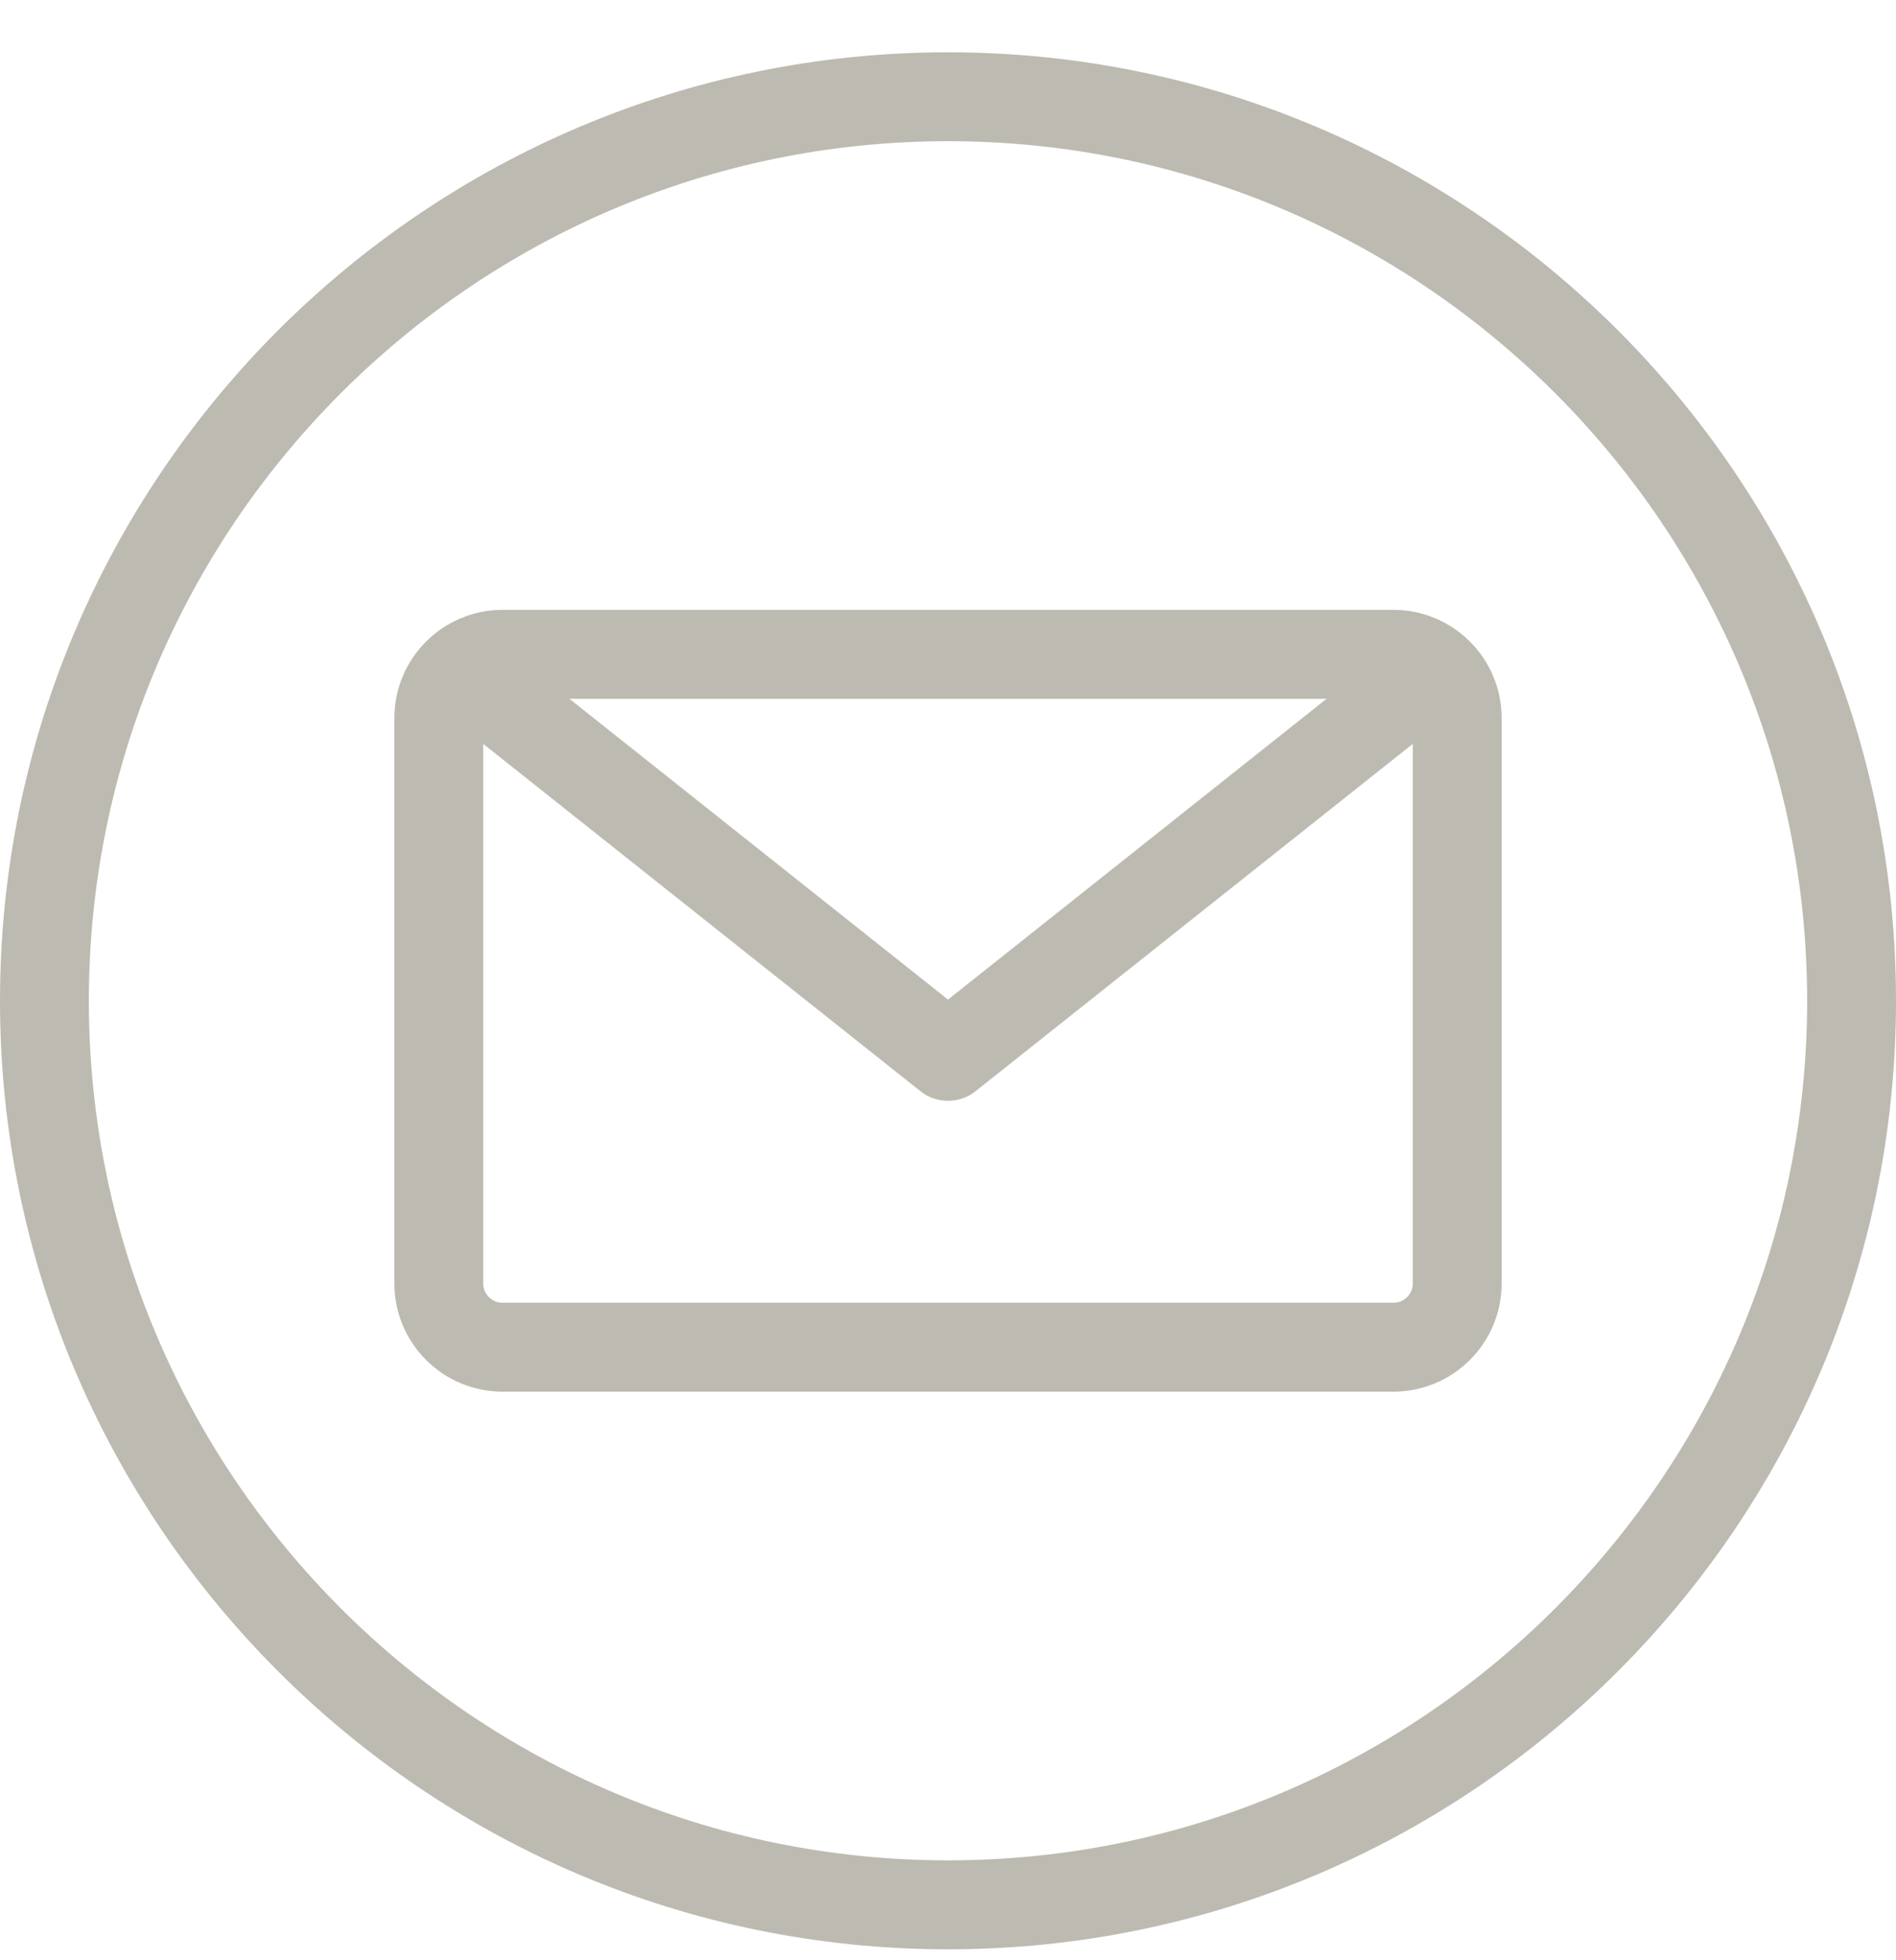 <svg width="30" height="31" viewBox="0 0 30 31" fill="none" xmlns="http://www.w3.org/2000/svg">
<path d="M15 0.827C6.729 0.827 0 7.556 0 15.827C0 24.098 6.729 30.827 15 30.827C23.271 30.827 30 24.098 30 15.827C30 7.556 23.271 0.827 15 0.827ZM15 29.42C7.504 29.42 1.406 23.322 1.406 15.827C1.406 8.331 7.504 2.233 15 2.233C22.496 2.233 28.594 8.331 28.594 15.827C28.594 23.322 22.496 29.42 15 29.42ZM22.049 9.645H7.95C7.007 9.645 6.24 10.412 6.24 11.355V20.298C6.24 21.241 7.007 22.008 7.95 22.008H22.049C22.992 22.008 23.76 21.241 23.76 20.298V11.355C23.76 10.412 22.992 9.645 22.049 9.645ZM20.99 11.051L15 15.808L9.01 11.051H20.99ZM22.049 20.602H7.95C7.783 20.602 7.646 20.466 7.646 20.298V11.764L14.563 17.256C14.691 17.358 14.845 17.409 15 17.409C15.155 17.409 15.309 17.358 15.437 17.256L22.354 11.764V20.298C22.354 20.466 22.217 20.602 22.049 20.602Z" fill="#BDBAB1"></path>
</svg>

